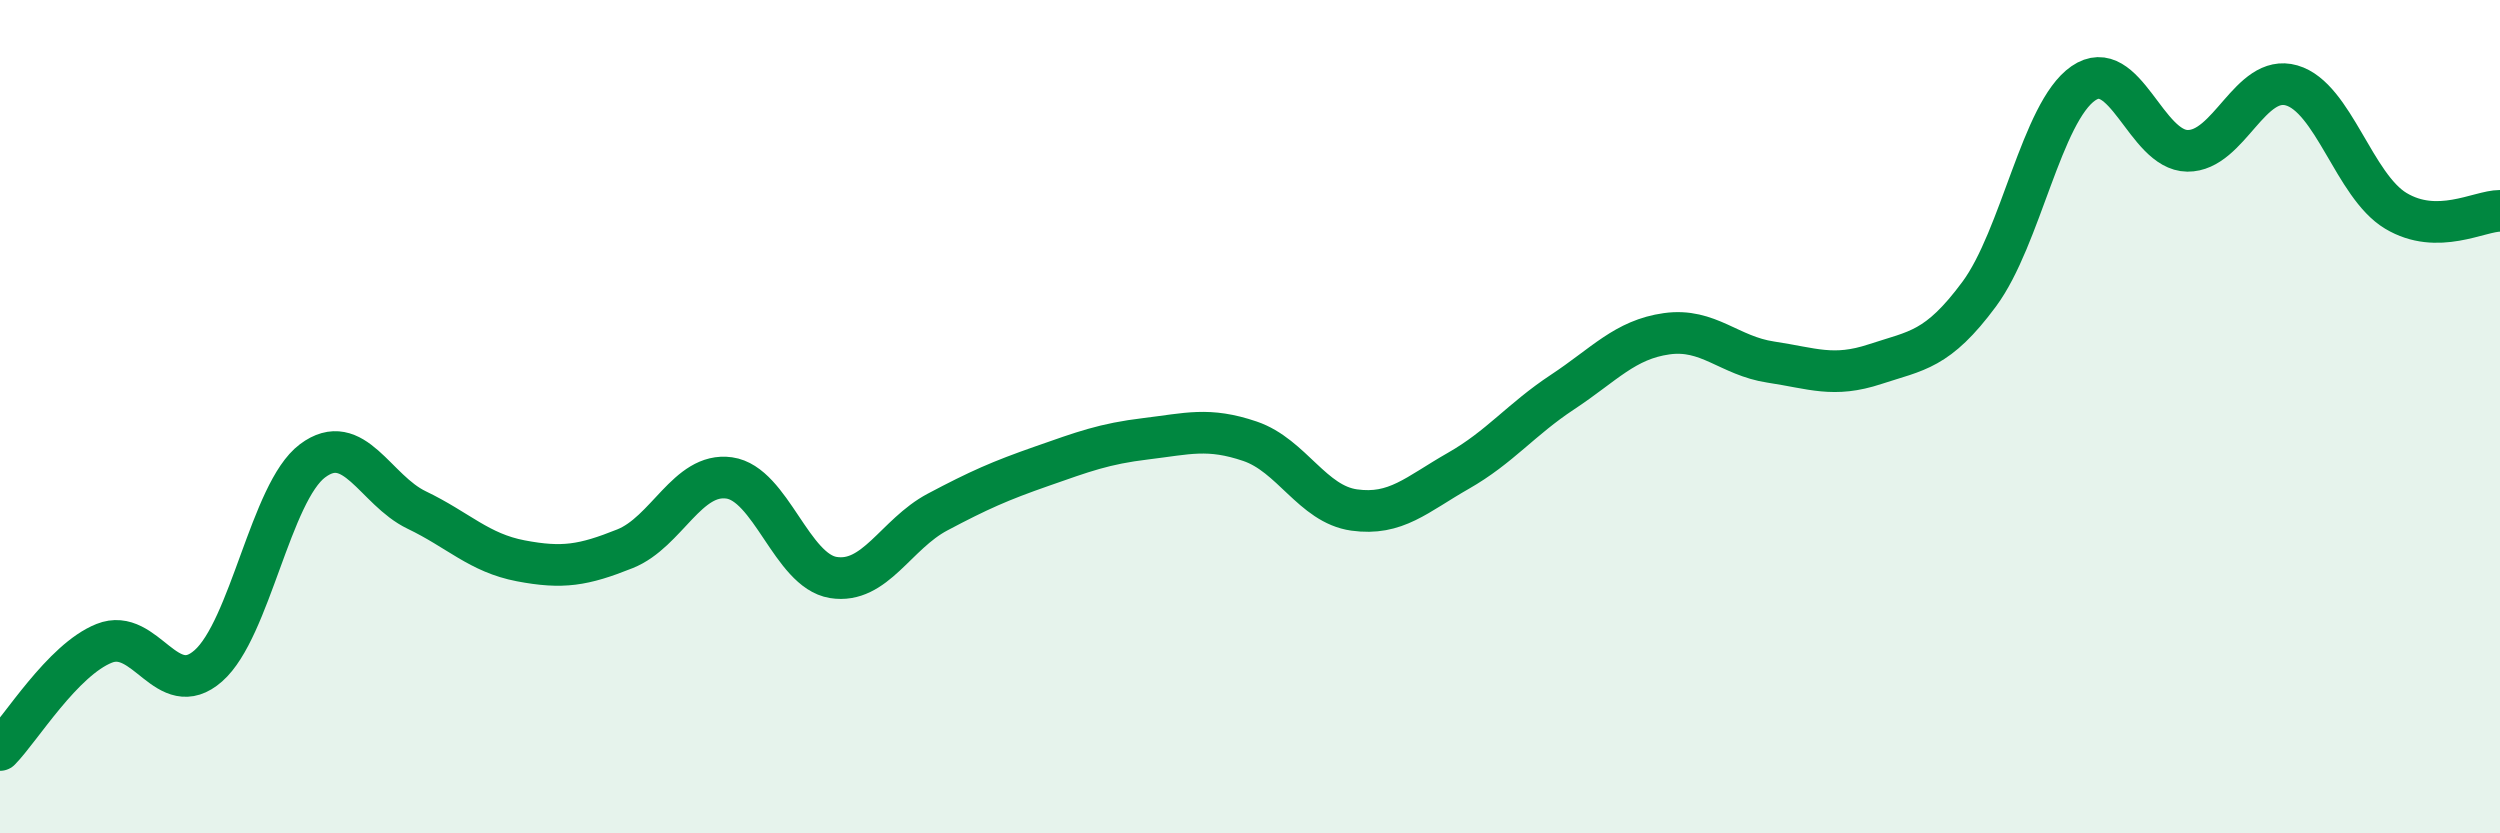 
    <svg width="60" height="20" viewBox="0 0 60 20" xmlns="http://www.w3.org/2000/svg">
      <path
        d="M 0,18 C 0.5,17.49 1.5,15.84 2.5,15.44 C 3.5,15.04 4,16.86 5,15.98 C 6,15.1 6.5,11.81 7.5,11.06 C 8.5,10.31 9,11.76 10,12.24 C 11,12.72 11.5,13.27 12.5,13.46 C 13.5,13.65 14,13.57 15,13.17 C 16,12.77 16.5,11.33 17.5,11.47 C 18.5,11.61 19,13.7 20,13.86 C 21,14.02 21.5,12.82 22.5,12.29 C 23.5,11.76 24,11.54 25,11.19 C 26,10.84 26.5,10.65 27.5,10.53 C 28.5,10.41 29,10.25 30,10.59 C 31,10.93 31.5,12.1 32.5,12.24 C 33.5,12.38 34,11.87 35,11.3 C 36,10.73 36.5,10.07 37.5,9.41 C 38.5,8.75 39,8.15 40,8.01 C 41,7.87 41.5,8.54 42.5,8.69 C 43.5,8.84 44,9.07 45,8.74 C 46,8.41 46.5,8.41 47.5,7.06 C 48.5,5.71 49,2.69 50,2 C 51,1.31 51.5,3.61 52.5,3.62 C 53.5,3.63 54,1.76 55,2.05 C 56,2.34 56.5,4.46 57.5,5.06 C 58.5,5.66 59.5,5.06 60,5.06L60 20L0 20Z"
        fill="#008740"
        opacity="0.1"
        stroke-linecap="round"
        stroke-linejoin="round"
      />
      <path
        d="M 0,18 C 0.5,17.49 1.5,15.84 2.5,15.44 C 3.5,15.04 4,16.86 5,15.98 C 6,15.1 6.5,11.81 7.5,11.06 C 8.5,10.31 9,11.76 10,12.24 C 11,12.72 11.5,13.27 12.5,13.46 C 13.5,13.65 14,13.57 15,13.17 C 16,12.77 16.5,11.33 17.5,11.47 C 18.5,11.61 19,13.7 20,13.86 C 21,14.02 21.5,12.82 22.5,12.29 C 23.5,11.76 24,11.54 25,11.19 C 26,10.84 26.5,10.65 27.5,10.53 C 28.5,10.41 29,10.25 30,10.59 C 31,10.93 31.5,12.1 32.5,12.24 C 33.5,12.38 34,11.87 35,11.3 C 36,10.73 36.5,10.07 37.5,9.41 C 38.5,8.75 39,8.15 40,8.01 C 41,7.87 41.5,8.54 42.5,8.69 C 43.5,8.84 44,9.07 45,8.74 C 46,8.41 46.5,8.41 47.5,7.06 C 48.5,5.71 49,2.69 50,2 C 51,1.31 51.5,3.61 52.5,3.62 C 53.5,3.63 54,1.76 55,2.05 C 56,2.34 56.5,4.46 57.5,5.06 C 58.5,5.66 59.5,5.06 60,5.06"
        stroke="#008740"
        stroke-width="1"
        fill="none"
        stroke-linecap="round"
        stroke-linejoin="round"
      />
    </svg>
  